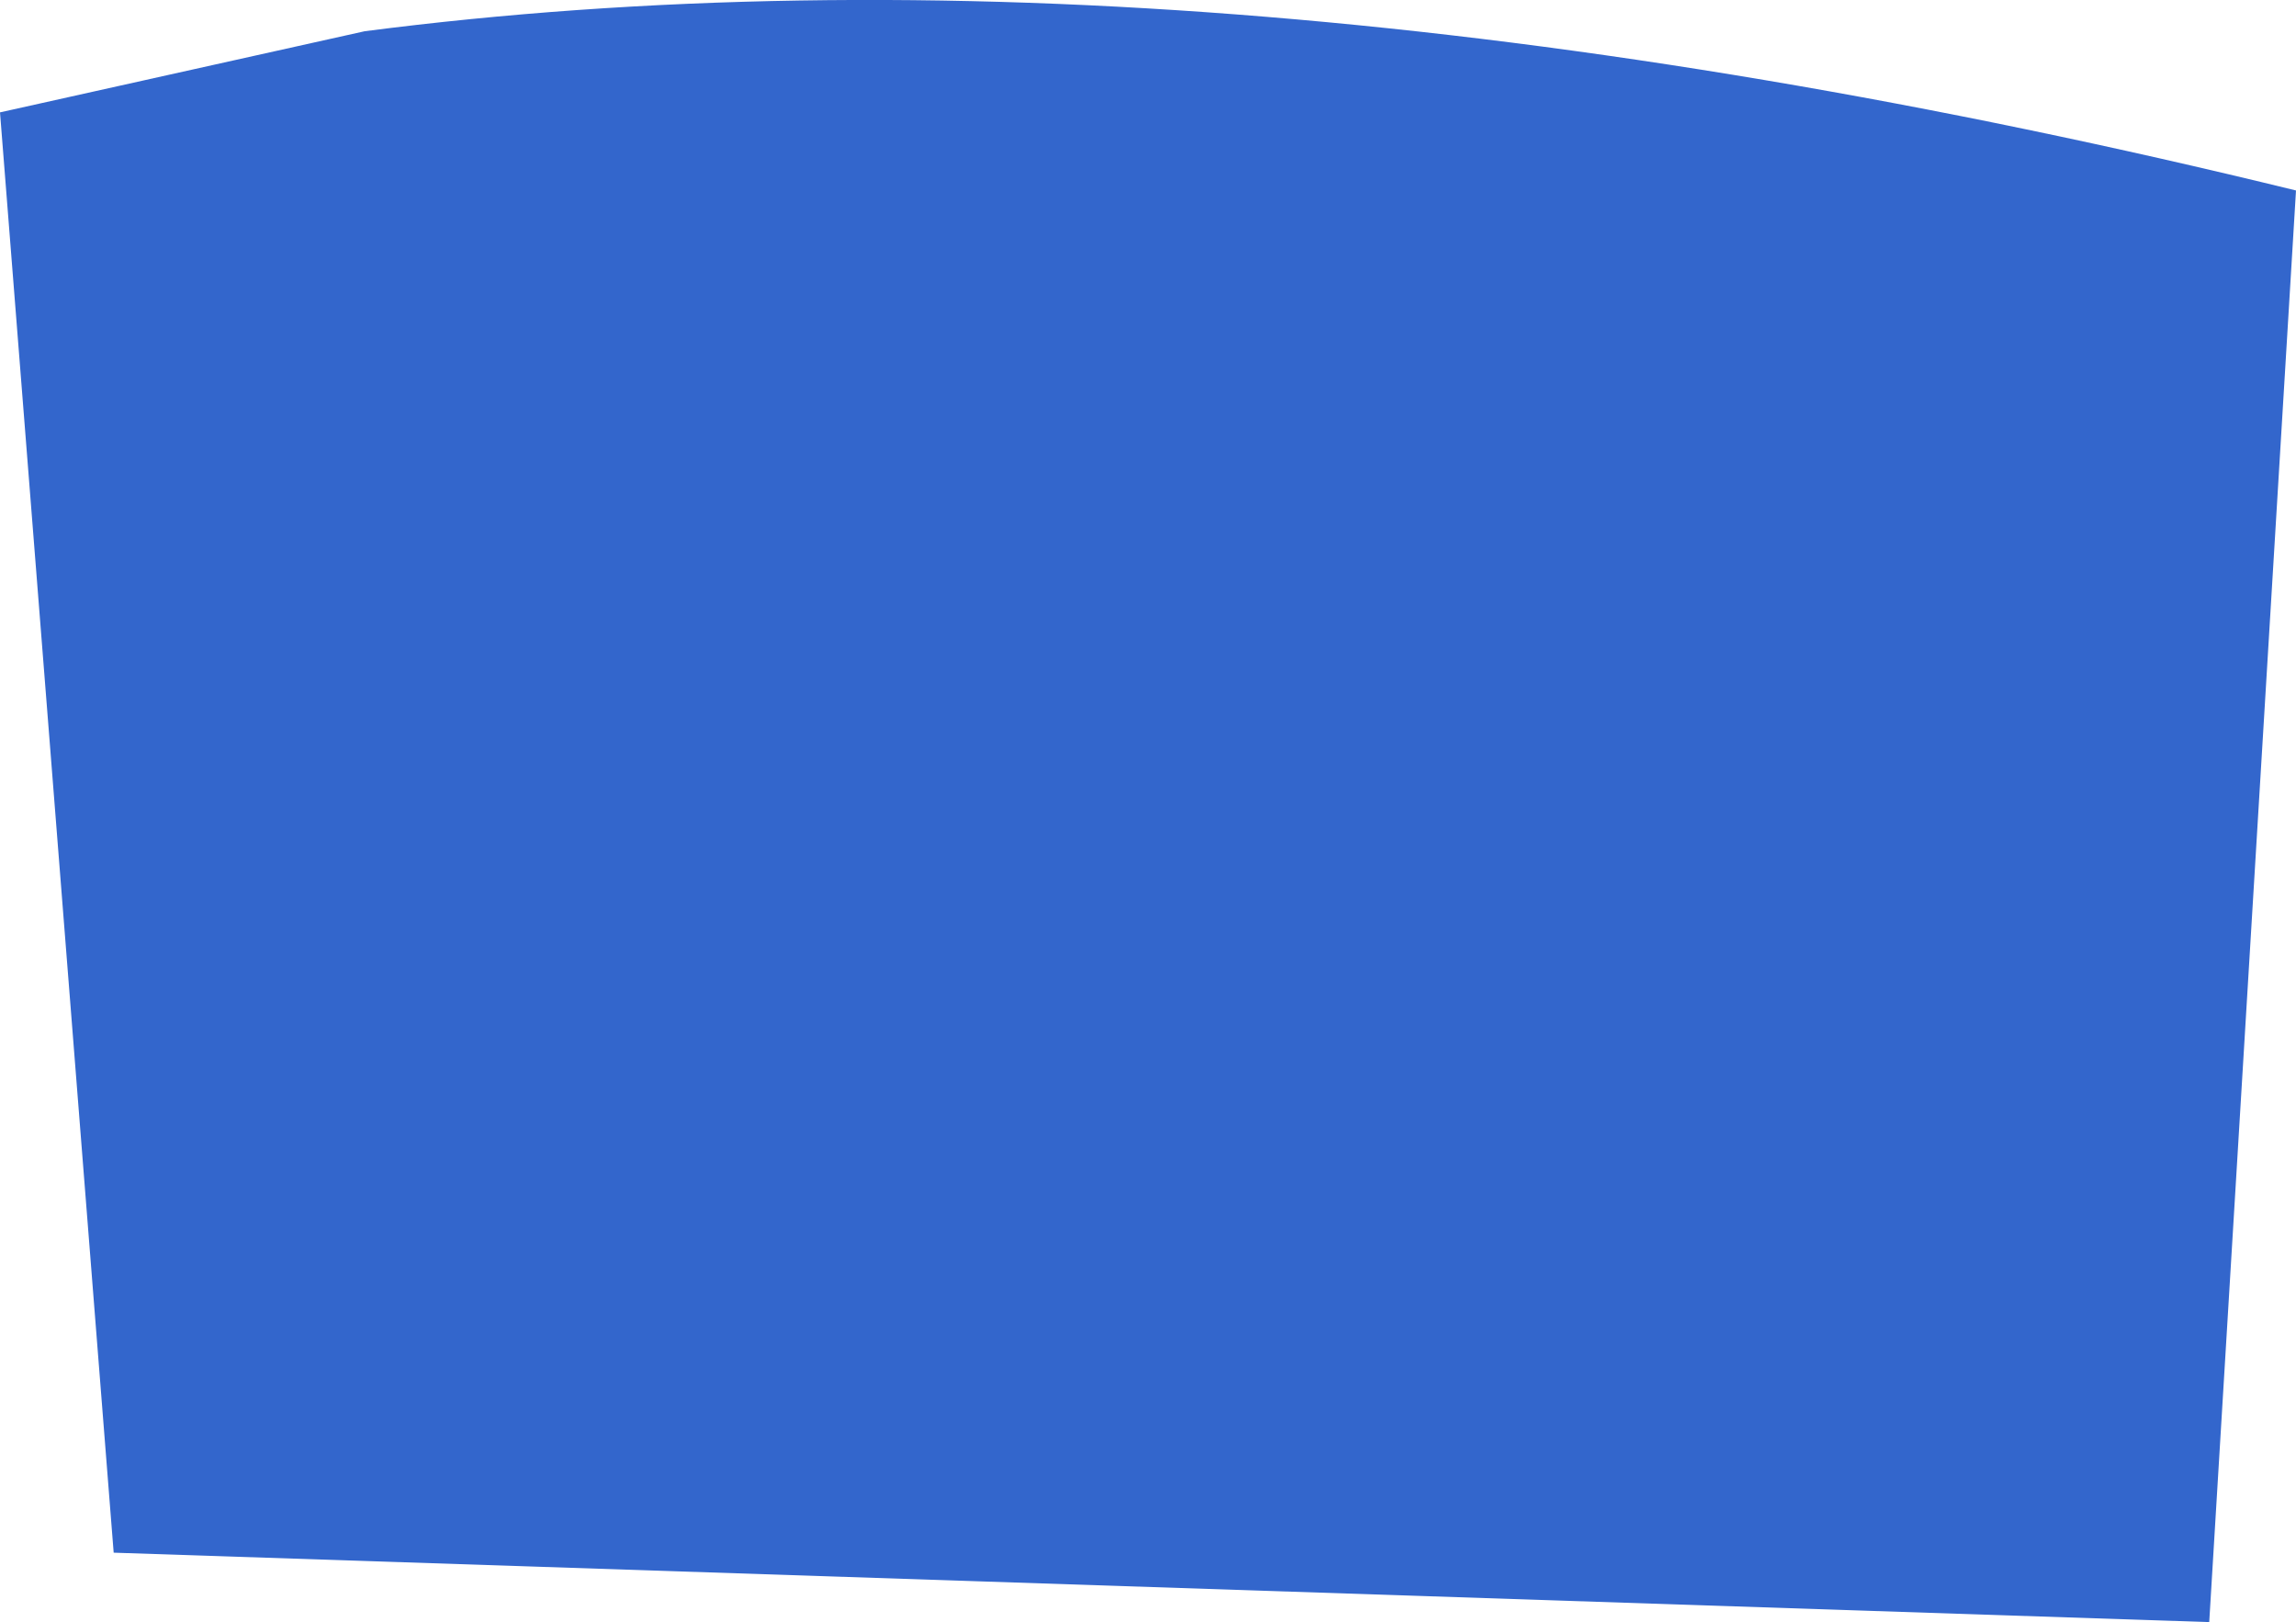 <?xml version="1.0" encoding="UTF-8" standalone="no"?>
<svg xmlns:xlink="http://www.w3.org/1999/xlink" height="373.85px" width="529.2px" xmlns="http://www.w3.org/2000/svg">
  <g transform="matrix(1.0, 0.0, 0.0, 1.0, 272.25, 156.9)">
    <path d="M-272.25 -131.0 L-188.2 -149.7 Q4.8 -174.7 256.95 -113.0 L236.95 216.95 -246.05 200.95 -272.25 -131.0" fill="#3366cc" fill-rule="evenodd" stroke="none"/>
  </g>
</svg>
